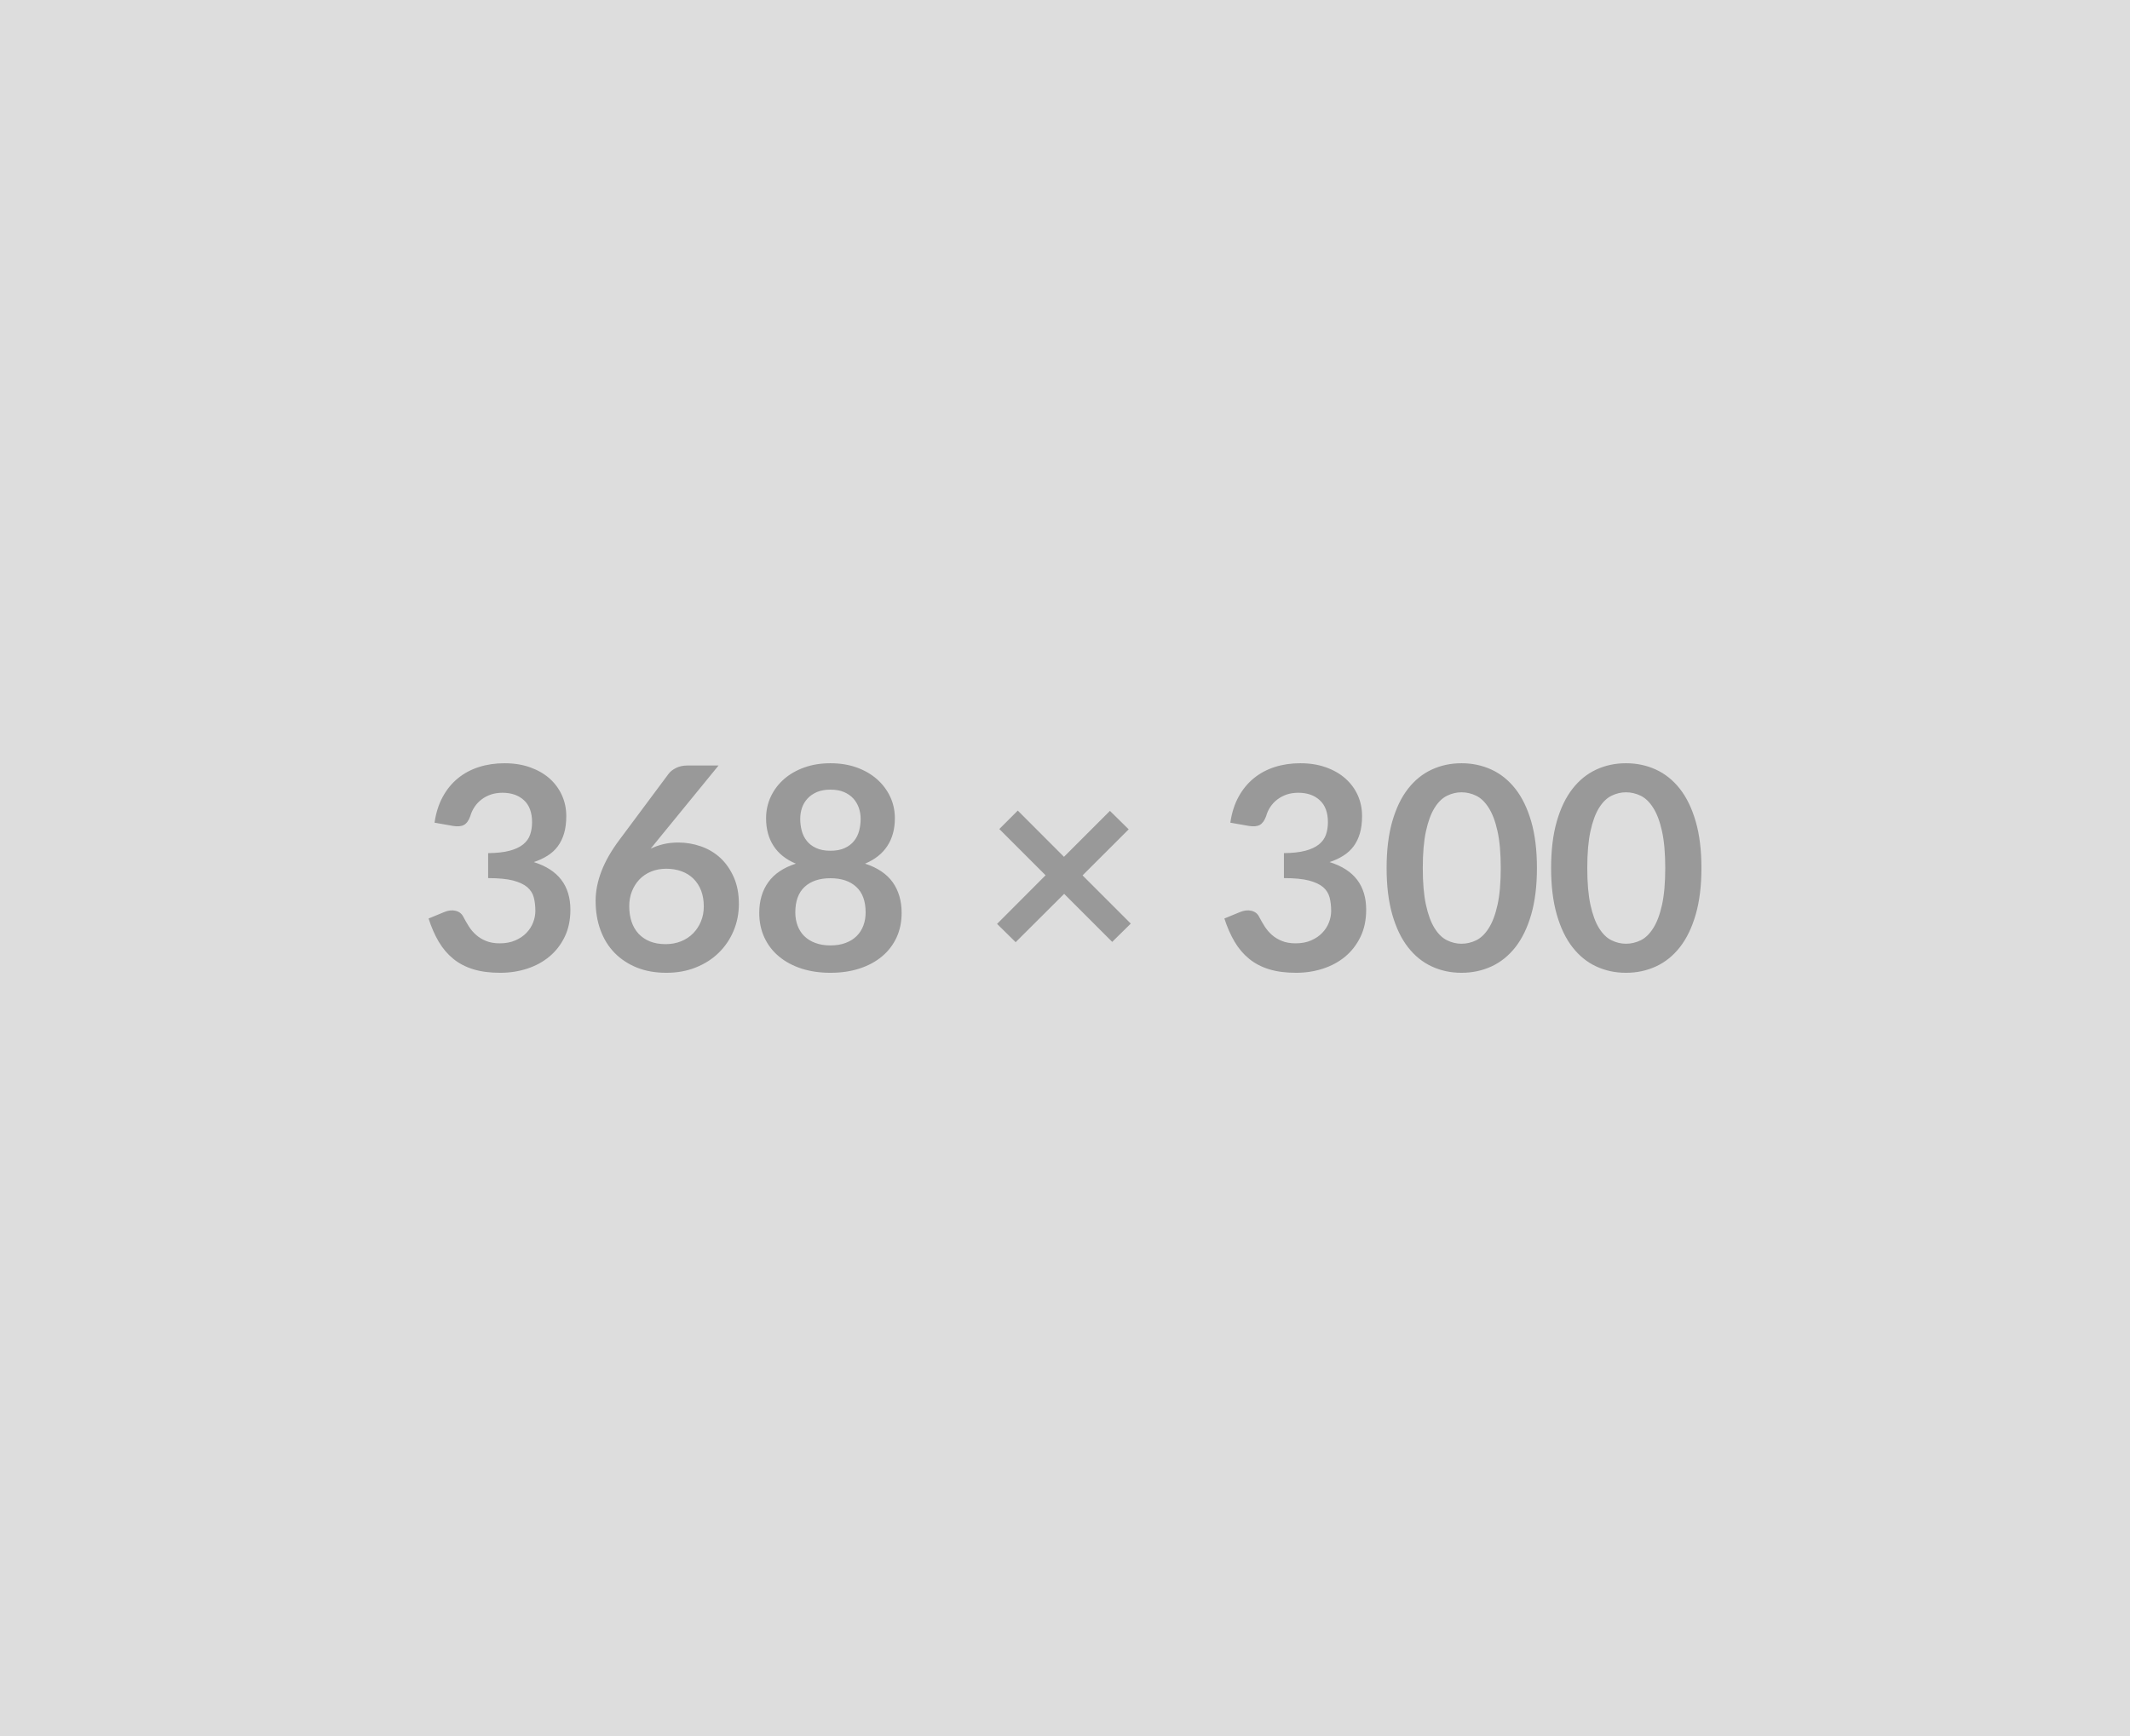 <?xml version="1.0" encoding="UTF-8"?> <svg xmlns="http://www.w3.org/2000/svg" width="368" height="300" viewBox="0 0 368 300"><rect width="100%" height="100%" fill="#DDDDDD"></rect><path fill="#999999" d="m78.255 142.725-3.18-.56q.37-2.55 1.42-4.47 1.05-1.93 2.63-3.21 1.58-1.29 3.63-1.94 2.05-.65 4.4-.65 2.45 0 4.42.7 1.97.7 3.37 1.93 1.39 1.24 2.14 2.91.75 1.66.75 3.6 0 1.69-.38 2.98-.38 1.28-1.09 2.24-.71.95-1.76 1.61-1.06.67-2.38 1.11 3.18 1 4.75 3.06 1.57 2.06 1.57 5.17 0 2.65-.98 4.68t-2.65 3.42q-1.66 1.38-3.85 2.09-2.2.71-4.65.71-2.67 0-4.65-.61-1.99-.61-3.46-1.81-1.47-1.2-2.5-2.94t-1.76-4.02l2.67-1.1q1.05-.45 1.97-.24.92.21 1.34 1 .44.85.97 1.69.52.83 1.26 1.48.73.65 1.72 1.05 1 .41 2.37.41 1.54 0 2.69-.51 1.16-.5 1.93-1.31t1.15-1.8q.38-.99.38-1.99 0-1.28-.27-2.32-.27-1.04-1.13-1.78-.86-.73-2.46-1.15-1.61-.41-4.3-.41v-4.32q2.23-.02 3.7-.41 1.47-.39 2.34-1.09.87-.7 1.21-1.68.34-.98.34-2.16 0-2.5-1.39-3.79-1.4-1.3-3.73-1.3-1.07 0-1.98.3-.91.31-1.63.86-.72.55-1.21 1.29-.49.73-.74 1.61-.41 1.13-1.09 1.5-.67.37-1.9.17Zm45.89-10.44-10.51 12.87-1.22 1.51q1.03-.51 2.21-.79 1.19-.28 2.56-.28 2.01 0 3.91.66 1.9.66 3.35 1.99 1.44 1.34 2.32 3.32.89 1.99.89 4.63 0 2.48-.91 4.65-.91 2.17-2.55 3.78-1.64 1.62-3.96 2.55-2.31.93-5.1.93-2.85 0-5.1-.9-2.25-.91-3.85-2.54-1.59-1.63-2.43-3.92-.85-2.29-.85-5.08 0-2.5 1.02-5.14 1.01-2.63 3.15-5.47l8.45-11.35q.44-.58 1.28-1 .85-.42 1.95-.42h5.39Zm-9.14 30.87q1.45 0 2.66-.49 1.21-.49 2.08-1.37.87-.88 1.36-2.07.49-1.19.49-2.58 0-1.52-.46-2.74-.47-1.21-1.32-2.05-.86-.85-2.06-1.29-1.2-.44-2.65-.44-1.44 0-2.62.49-1.18.49-2.01 1.36-.83.87-1.3 2.06-.46 1.18-.46 2.56 0 1.47.4 2.68.41 1.21 1.2 2.07.8.86 1.97 1.34 1.18.47 2.72.47Zm28.47.22q1.5 0 2.62-.43 1.13-.42 1.9-1.18t1.17-1.82q.39-1.05.39-2.27 0-2.92-1.62-4.42-1.62-1.49-4.46-1.49t-4.46 1.49q-1.61 1.5-1.61 4.42 0 1.22.39 2.27.39 1.06 1.16 1.82.77.76 1.9 1.18 1.13.43 2.62.43Zm0-26.92q-1.34 0-2.32.41-.98.42-1.63 1.12-.65.7-.96 1.6-.31.91-.31 1.92 0 1.05.26 2.04t.87 1.76q.61.78 1.62 1.24 1 .47 2.47.47 1.47 0 2.48-.47 1-.46 1.61-1.24.62-.77.87-1.76.26-.99.26-2.04 0-1.01-.32-1.92-.32-.9-.95-1.6-.64-.7-1.62-1.12-.98-.41-2.33-.41Zm5.98 12.79q3.23 1.05 4.78 3.22 1.54 2.17 1.54 5.3 0 2.35-.89 4.27-.9 1.91-2.51 3.25-1.62 1.35-3.89 2.09-2.26.73-5.01.73-2.74 0-5.01-.73-2.26-.74-3.88-2.09-1.62-1.34-2.51-3.25-.9-1.92-.9-4.27 0-3.13 1.55-5.3 1.54-2.17 4.77-3.22-2.57-1.08-3.85-3.07-1.29-1.98-1.29-4.77 0-2.01.82-3.75.82-1.74 2.29-3.03 1.47-1.28 3.52-2.01 2.04-.72 4.49-.72t4.5.72q2.04.73 3.51 2.01 1.47 1.29 2.3 3.03.82 1.74.82 3.75 0 2.79-1.29 4.77-1.29 1.99-3.86 3.07Zm45.91 10.36-3.21 3.16-8.3-8.3-8.38 8.35-3.21-3.16 8.38-8.4-7.99-7.99 3.19-3.19 7.98 7.99 7.94-7.94 3.24 3.19-7.97 7.96 8.33 8.33Zm20.39-16.88-3.19-.56q.37-2.55 1.42-4.47 1.06-1.93 2.64-3.21 1.58-1.29 3.62-1.94 2.05-.65 4.4-.65 2.45 0 4.42.7 1.98.7 3.37 1.93 1.4 1.24 2.15 2.91.74 1.66.74 3.6 0 1.69-.38 2.98-.38 1.28-1.09 2.24-.71.95-1.76 1.61-1.05.67-2.38 1.11 3.19 1 4.76 3.06 1.56 2.06 1.56 5.17 0 2.65-.98 4.68t-2.64 3.42q-1.67 1.38-3.86 2.09t-4.64.71q-2.67 0-4.66-.61-1.98-.61-3.45-1.81-1.47-1.2-2.5-2.94t-1.77-4.02l2.67-1.1q1.06-.45 1.98-.24.92.21 1.33 1 .44.85.97 1.69.53.83 1.26 1.48.74.65 1.73 1.05.99.41 2.36.41 1.55 0 2.7-.51 1.15-.5 1.92-1.31t1.15-1.8q.38-.99.38-1.99 0-1.28-.27-2.32-.27-1.04-1.12-1.78-.86-.73-2.47-1.15-1.6-.41-4.3-.41v-4.32q2.23-.02 3.7-.41 1.47-.39 2.34-1.09.87-.7 1.22-1.68.34-.98.34-2.16 0-2.5-1.4-3.79-1.39-1.3-3.72-1.3-1.08 0-1.99.3-.9.31-1.63.86-.72.55-1.21 1.29-.49.73-.73 1.61-.42 1.13-1.09 1.5-.68.37-1.9.17Zm49.78 7.28q0 4.63-.99 8.04-.99 3.42-2.74 5.65-1.76 2.23-4.14 3.32-2.39 1.09-5.16 1.09t-5.13-1.09q-2.37-1.09-4.11-3.32-1.74-2.23-2.72-5.65-.98-3.41-.98-8.04 0-4.66.98-8.06.98-3.41 2.72-5.64 1.74-2.23 4.11-3.32 2.36-1.09 5.13-1.09t5.16 1.09q2.38 1.09 4.14 3.32 1.75 2.23 2.74 5.64.99 3.4.99 8.06Zm-6.25 0q0-3.85-.56-6.37-.56-2.53-1.51-4.02-.94-1.5-2.16-2.1-1.23-.6-2.55-.6-1.3 0-2.51.6-1.22.6-2.15 2.1-.93 1.49-1.48 4.02-.55 2.52-.55 6.37 0 3.84.55 6.37.55 2.52 1.48 4.01.93 1.5 2.15 2.1 1.21.6 2.51.6 1.32 0 2.55-.6 1.22-.6 2.16-2.1.95-1.49 1.51-4.01.56-2.53.56-6.37Zm34.67 0q0 4.63-.99 8.04-.99 3.42-2.74 5.65-1.76 2.23-4.14 3.32-2.39 1.09-5.16 1.09t-5.13-1.09q-2.37-1.09-4.11-3.32-1.74-2.23-2.72-5.65-.98-3.41-.98-8.04 0-4.66.98-8.06.98-3.41 2.72-5.64 1.74-2.23 4.11-3.32 2.36-1.09 5.13-1.09t5.16 1.09q2.38 1.09 4.14 3.32 1.75 2.23 2.74 5.64.99 3.4.99 8.06Zm-6.25 0q0-3.85-.56-6.37-.56-2.53-1.51-4.02-.94-1.5-2.16-2.1-1.23-.6-2.55-.6-1.3 0-2.51.6-1.22.6-2.15 2.1-.93 1.49-1.48 4.02-.55 2.52-.55 6.37 0 3.84.55 6.37.55 2.52 1.48 4.01.93 1.5 2.15 2.1 1.21.6 2.51.6 1.32 0 2.55-.6 1.22-.6 2.16-2.1.95-1.49 1.51-4.01.56-2.53.56-6.37Z"></path></svg> 